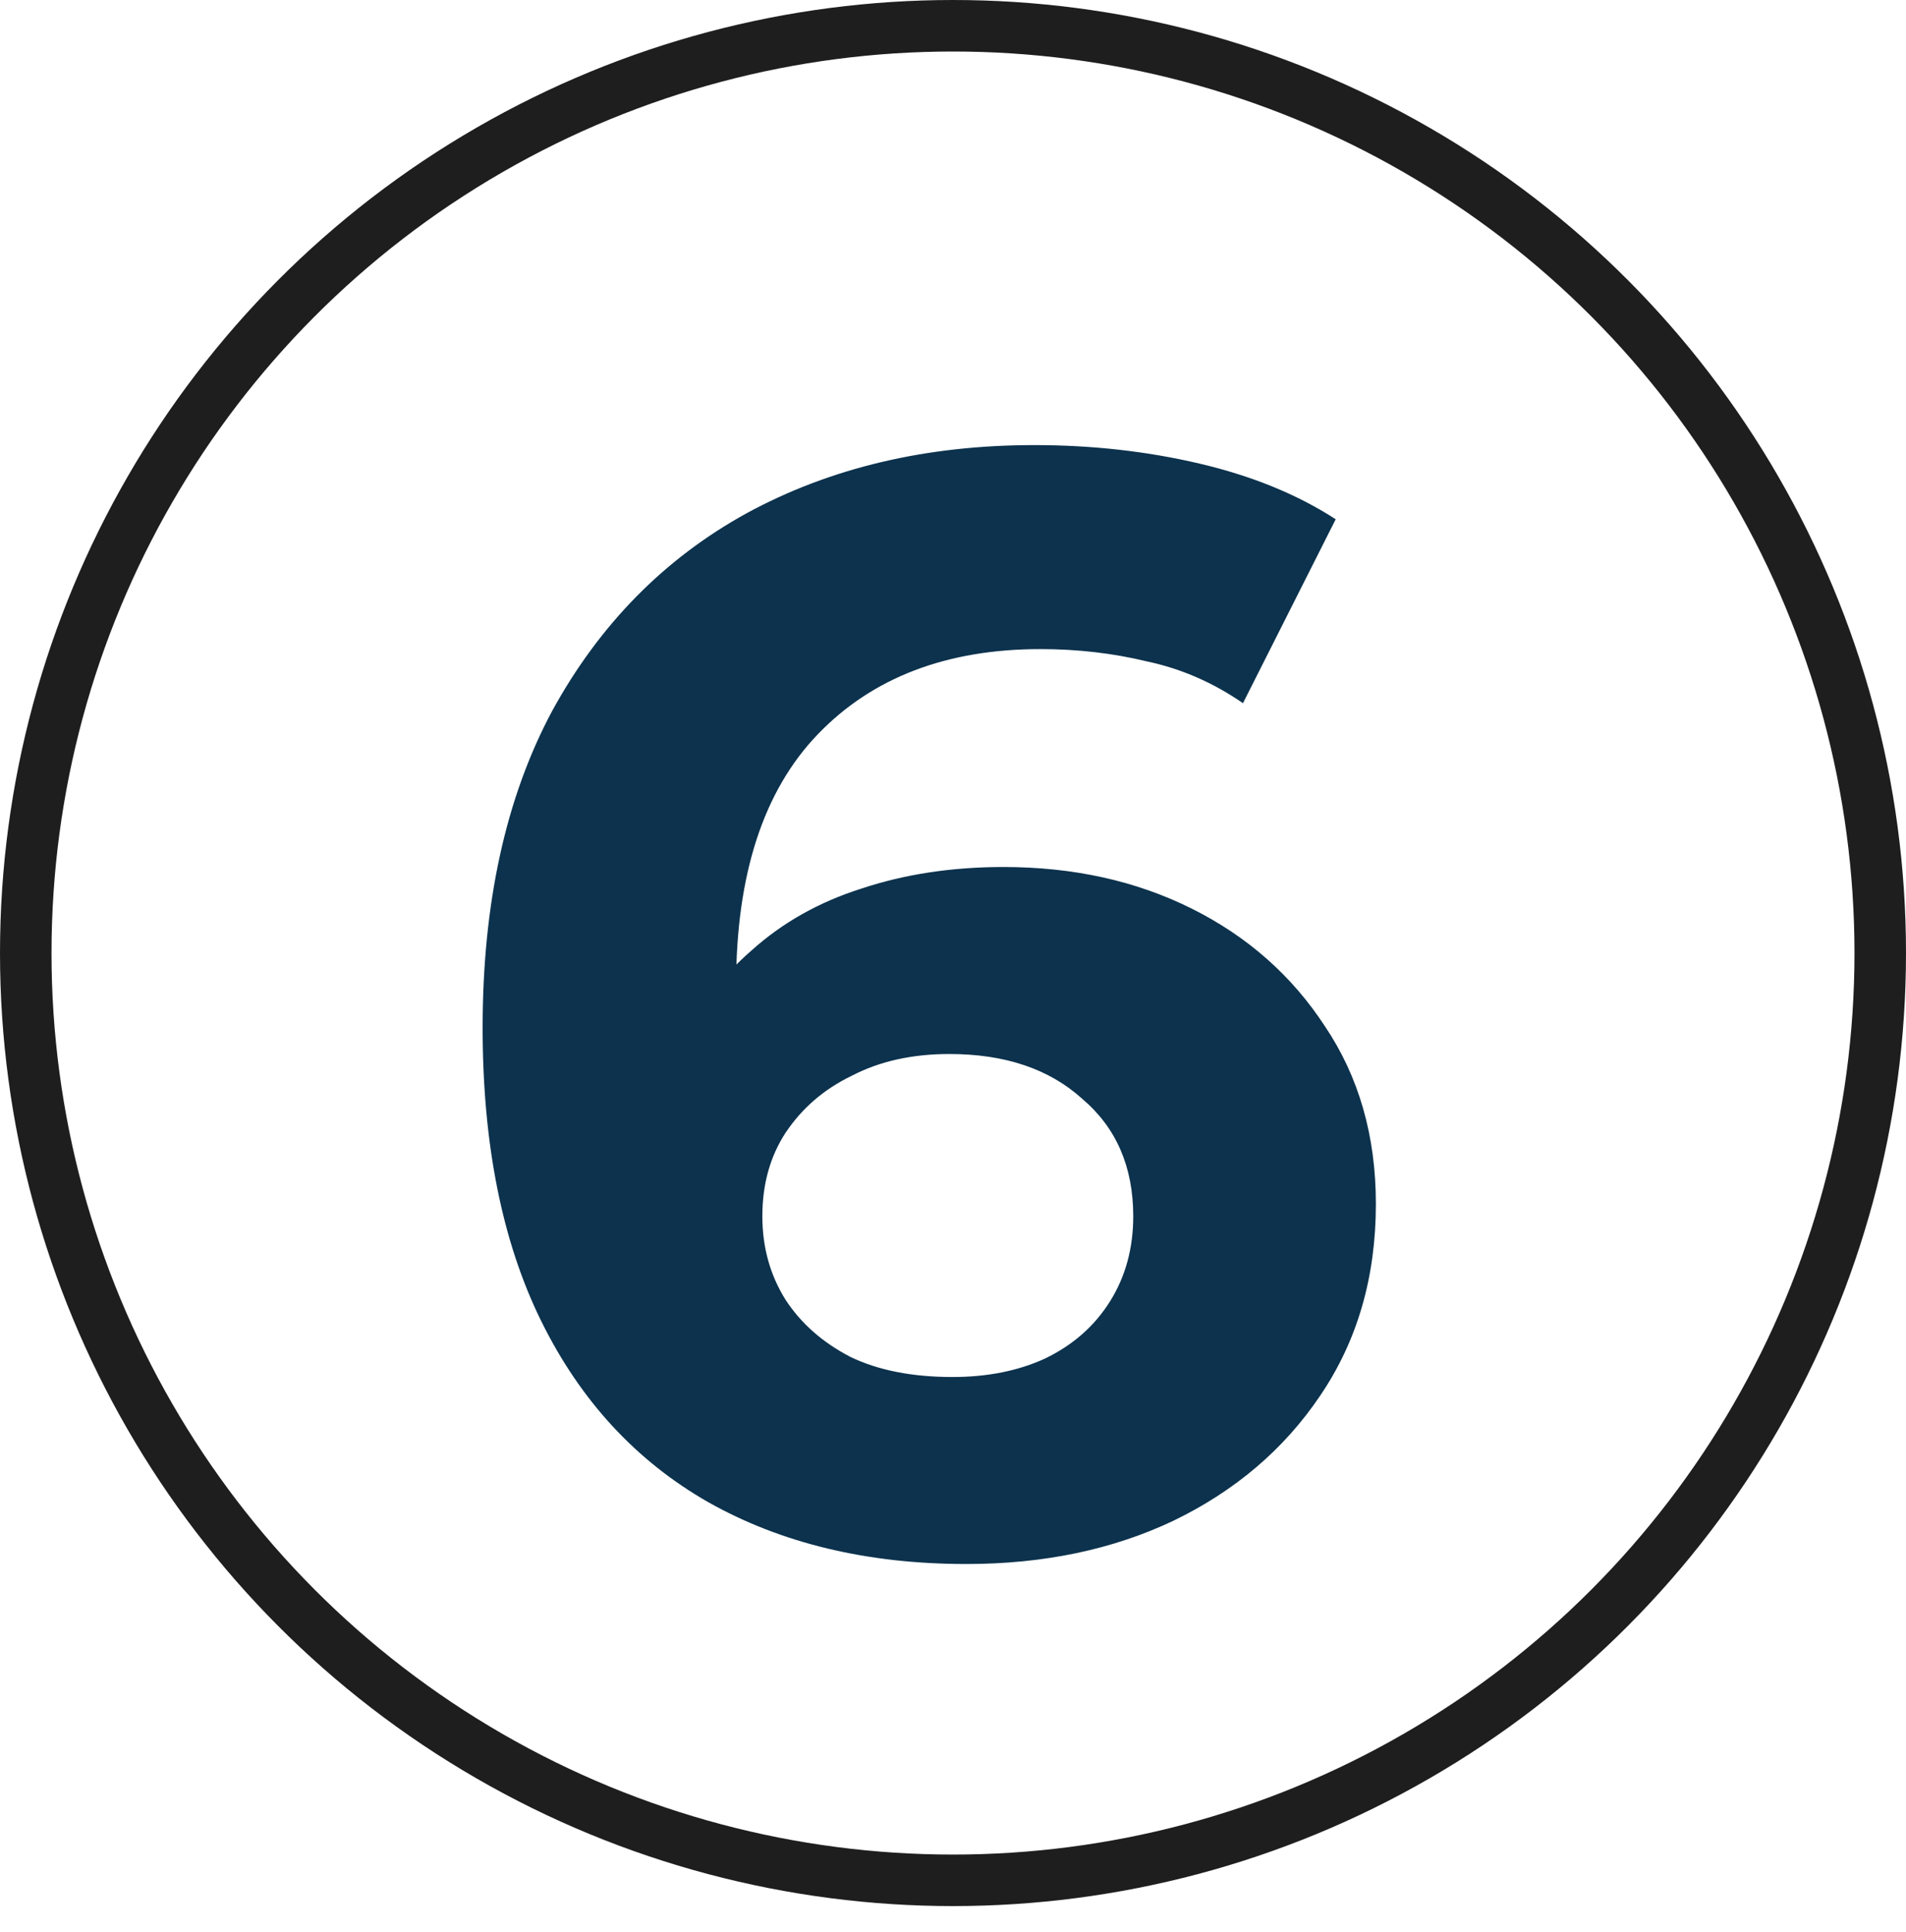 <?xml version="1.0" encoding="UTF-8"?> <svg xmlns="http://www.w3.org/2000/svg" width="74" height="75" viewBox="0 0 74 75" fill="none"><circle cx="37" cy="37" r="36" stroke="#1E1E1E" stroke-width="2"></circle><path d="M37.518 60.72C33.678 60.72 30.338 59.92 27.498 58.32C24.698 56.72 22.538 54.38 21.018 51.3C19.498 48.22 18.738 44.42 18.738 39.9C18.738 35.06 19.638 30.96 21.438 27.6C23.278 24.24 25.798 21.68 28.998 19.92C32.238 18.16 35.958 17.28 40.158 17.28C42.398 17.28 44.538 17.52 46.578 18C48.618 18.48 50.378 19.2 51.858 20.16L48.258 27.3C47.098 26.5 45.858 25.96 44.538 25.68C43.218 25.36 41.838 25.2 40.398 25.2C36.758 25.2 33.878 26.3 31.758 28.5C29.638 30.7 28.578 33.96 28.578 38.28C28.578 39 28.578 39.8 28.578 40.68C28.618 41.56 28.738 42.44 28.938 43.32L26.238 40.8C26.998 39.24 27.978 37.94 29.178 36.9C30.378 35.82 31.798 35.02 33.438 34.5C35.118 33.94 36.958 33.66 38.958 33.66C41.678 33.66 44.118 34.2 46.278 35.28C48.438 36.36 50.158 37.88 51.438 39.84C52.758 41.8 53.418 44.1 53.418 46.74C53.418 49.58 52.698 52.06 51.258 54.18C49.858 56.26 47.958 57.88 45.558 59.04C43.198 60.16 40.518 60.72 37.518 60.72ZM36.978 53.46C38.338 53.46 39.538 53.22 40.578 52.74C41.658 52.22 42.498 51.48 43.098 50.52C43.698 49.56 43.998 48.46 43.998 47.22C43.998 45.3 43.338 43.78 42.018 42.66C40.738 41.5 39.018 40.92 36.858 40.92C35.418 40.92 34.158 41.2 33.078 41.76C31.998 42.28 31.138 43.02 30.498 43.98C29.898 44.9 29.598 45.98 29.598 47.22C29.598 48.42 29.898 49.5 30.498 50.46C31.098 51.38 31.938 52.12 33.018 52.68C34.098 53.2 35.418 53.46 36.978 53.46Z" fill="#0C324D"></path></svg> 
